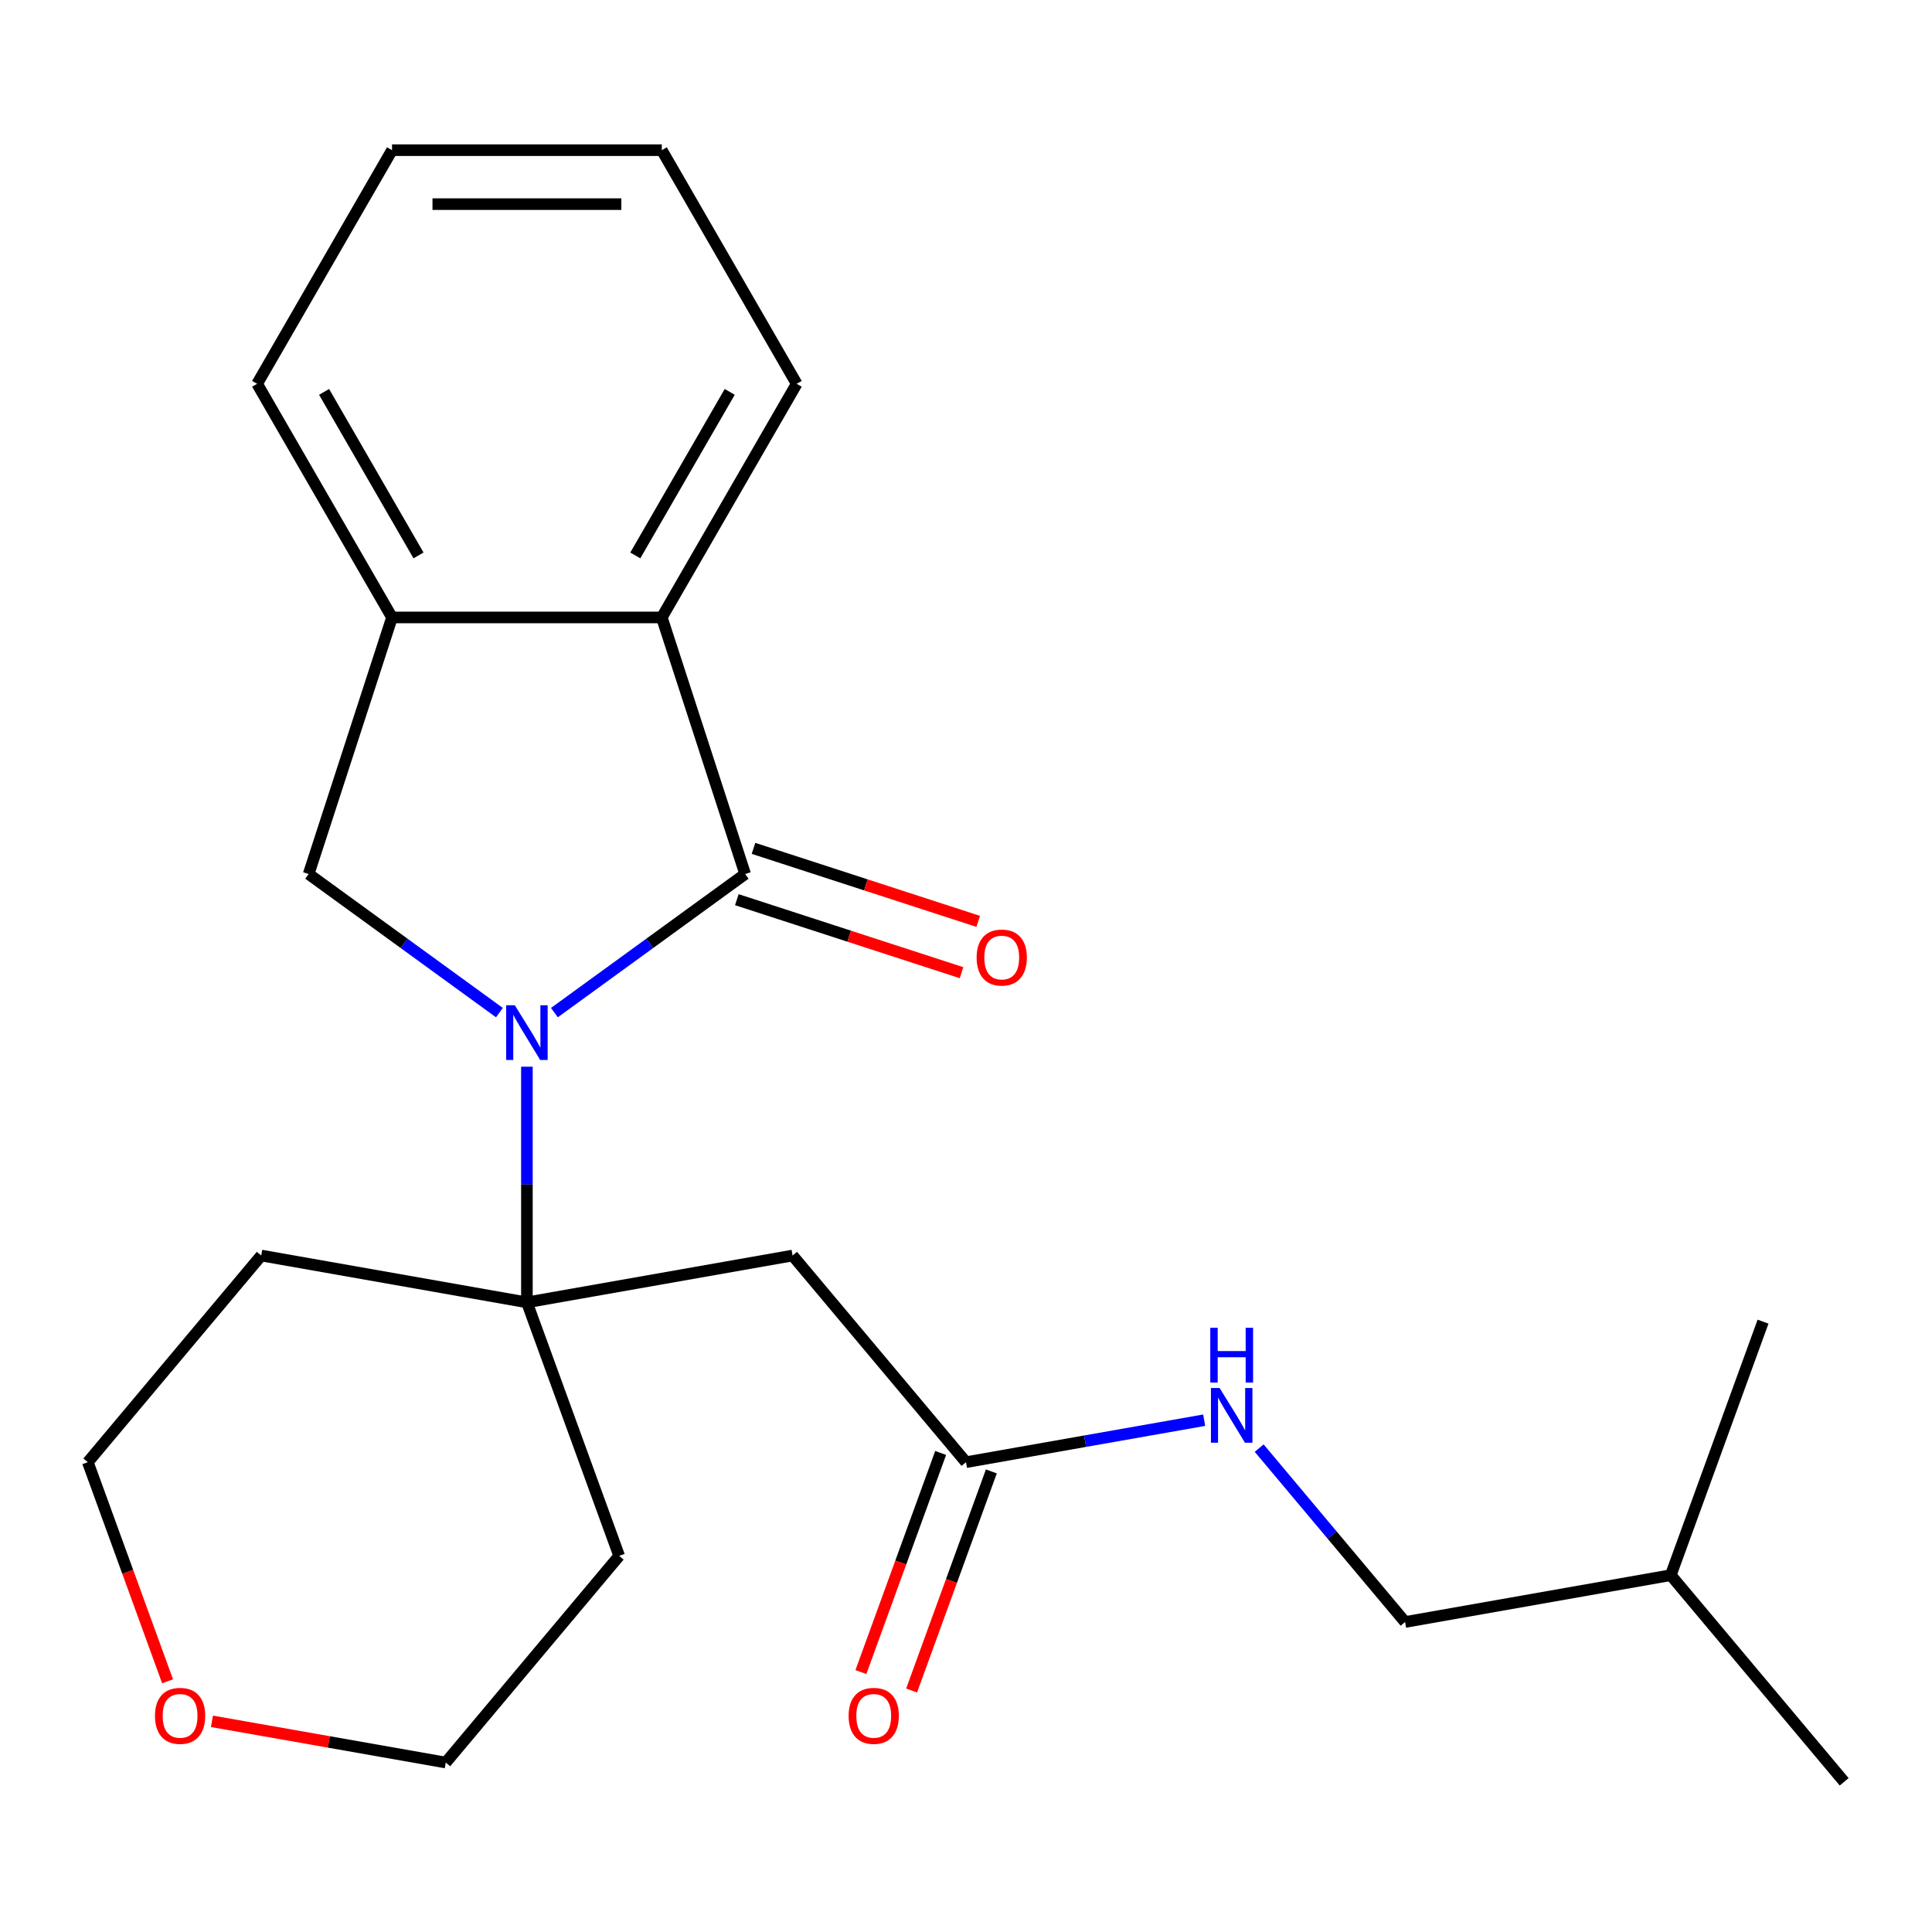 <?xml version='1.0' encoding='iso-8859-1'?>
<svg version='1.1' baseProfile='full'
              xmlns='http://www.w3.org/2000/svg'
                      xmlns:rdkit='http://www.rdkit.org/xml'
                      xmlns:xlink='http://www.w3.org/1999/xlink'
                  xml:space='preserve'
width='1000px' height='1000px' viewBox='0 0 1000 1000'>
<!-- END OF HEADER -->
<rect style='opacity:1.0;fill:#FFFFFF;stroke:none' width='1000' height='1000' x='0' y='0'> </rect>
<path class='bond-0' d='M 286.958,524.13 L 336.327,488.262' style='fill:none;fill-rule:evenodd;stroke:#0000FF;stroke-width:6px;stroke-linecap:butt;stroke-linejoin:miter;stroke-opacity:1' />
<path class='bond-0' d='M 336.327,488.262 L 385.696,452.393' style='fill:none;fill-rule:evenodd;stroke:#000000;stroke-width:6px;stroke-linecap:butt;stroke-linejoin:miter;stroke-opacity:1' />
<path class='bond-1' d='M 272.727,552.121 L 272.727,613.114' style='fill:none;fill-rule:evenodd;stroke:#0000FF;stroke-width:6px;stroke-linecap:butt;stroke-linejoin:miter;stroke-opacity:1' />
<path class='bond-1' d='M 272.727,613.114 L 272.727,674.107' style='fill:none;fill-rule:evenodd;stroke:#000000;stroke-width:6px;stroke-linecap:butt;stroke-linejoin:miter;stroke-opacity:1' />
<path class='bond-2' d='M 258.496,524.13 L 209.127,488.262' style='fill:none;fill-rule:evenodd;stroke:#0000FF;stroke-width:6px;stroke-linecap:butt;stroke-linejoin:miter;stroke-opacity:1' />
<path class='bond-2' d='M 209.127,488.262 L 159.758,452.393' style='fill:none;fill-rule:evenodd;stroke:#000000;stroke-width:6px;stroke-linecap:butt;stroke-linejoin:miter;stroke-opacity:1' />
<path class='bond-3' d='M 385.696,452.393 L 342.546,319.59' style='fill:none;fill-rule:evenodd;stroke:#000000;stroke-width:6px;stroke-linecap:butt;stroke-linejoin:miter;stroke-opacity:1' />
<path class='bond-7' d='M 381.381,465.673 L 439.537,484.569' style='fill:none;fill-rule:evenodd;stroke:#000000;stroke-width:6px;stroke-linecap:butt;stroke-linejoin:miter;stroke-opacity:1' />
<path class='bond-7' d='M 439.537,484.569 L 497.693,503.465' style='fill:none;fill-rule:evenodd;stroke:#FF0000;stroke-width:6px;stroke-linecap:butt;stroke-linejoin:miter;stroke-opacity:1' />
<path class='bond-7' d='M 390.011,439.113 L 448.167,458.009' style='fill:none;fill-rule:evenodd;stroke:#000000;stroke-width:6px;stroke-linecap:butt;stroke-linejoin:miter;stroke-opacity:1' />
<path class='bond-7' d='M 448.167,458.009 L 506.323,476.905' style='fill:none;fill-rule:evenodd;stroke:#FF0000;stroke-width:6px;stroke-linecap:butt;stroke-linejoin:miter;stroke-opacity:1' />
<path class='bond-4' d='M 272.727,674.107 L 410.243,649.859' style='fill:none;fill-rule:evenodd;stroke:#000000;stroke-width:6px;stroke-linecap:butt;stroke-linejoin:miter;stroke-opacity:1' />
<path class='bond-11' d='M 272.727,674.107 L 320.486,805.323' style='fill:none;fill-rule:evenodd;stroke:#000000;stroke-width:6px;stroke-linecap:butt;stroke-linejoin:miter;stroke-opacity:1' />
<path class='bond-12' d='M 272.727,674.107 L 135.212,649.859' style='fill:none;fill-rule:evenodd;stroke:#000000;stroke-width:6px;stroke-linecap:butt;stroke-linejoin:miter;stroke-opacity:1' />
<path class='bond-5' d='M 159.758,452.393 L 202.909,319.59' style='fill:none;fill-rule:evenodd;stroke:#000000;stroke-width:6px;stroke-linecap:butt;stroke-linejoin:miter;stroke-opacity:1' />
<path class='bond-14' d='M 342.546,319.59 L 412.364,198.661' style='fill:none;fill-rule:evenodd;stroke:#000000;stroke-width:6px;stroke-linecap:butt;stroke-linejoin:miter;stroke-opacity:1' />
<path class='bond-14' d='M 328.833,287.487 L 377.706,202.837' style='fill:none;fill-rule:evenodd;stroke:#000000;stroke-width:6px;stroke-linecap:butt;stroke-linejoin:miter;stroke-opacity:1' />
<path class='bond-23' d='M 342.546,319.59 L 202.909,319.59' style='fill:none;fill-rule:evenodd;stroke:#000000;stroke-width:6px;stroke-linecap:butt;stroke-linejoin:miter;stroke-opacity:1' />
<path class='bond-6' d='M 410.243,649.859 L 500,756.827' style='fill:none;fill-rule:evenodd;stroke:#000000;stroke-width:6px;stroke-linecap:butt;stroke-linejoin:miter;stroke-opacity:1' />
<path class='bond-15' d='M 202.909,319.59 L 133.09,198.661' style='fill:none;fill-rule:evenodd;stroke:#000000;stroke-width:6px;stroke-linecap:butt;stroke-linejoin:miter;stroke-opacity:1' />
<path class='bond-15' d='M 216.622,287.487 L 167.749,202.837' style='fill:none;fill-rule:evenodd;stroke:#000000;stroke-width:6px;stroke-linecap:butt;stroke-linejoin:miter;stroke-opacity:1' />
<path class='bond-8' d='M 500,756.827 L 561.642,745.958' style='fill:none;fill-rule:evenodd;stroke:#000000;stroke-width:6px;stroke-linecap:butt;stroke-linejoin:miter;stroke-opacity:1' />
<path class='bond-8' d='M 561.642,745.958 L 623.285,735.089' style='fill:none;fill-rule:evenodd;stroke:#0000FF;stroke-width:6px;stroke-linecap:butt;stroke-linejoin:miter;stroke-opacity:1' />
<path class='bond-9' d='M 486.878,752.051 L 466.24,808.754' style='fill:none;fill-rule:evenodd;stroke:#000000;stroke-width:6px;stroke-linecap:butt;stroke-linejoin:miter;stroke-opacity:1' />
<path class='bond-9' d='M 466.24,808.754 L 445.602,865.456' style='fill:none;fill-rule:evenodd;stroke:#FF0000;stroke-width:6px;stroke-linecap:butt;stroke-linejoin:miter;stroke-opacity:1' />
<path class='bond-9' d='M 513.122,761.603 L 492.484,818.306' style='fill:none;fill-rule:evenodd;stroke:#000000;stroke-width:6px;stroke-linecap:butt;stroke-linejoin:miter;stroke-opacity:1' />
<path class='bond-9' d='M 492.484,818.306 L 471.846,875.008' style='fill:none;fill-rule:evenodd;stroke:#FF0000;stroke-width:6px;stroke-linecap:butt;stroke-linejoin:miter;stroke-opacity:1' />
<path class='bond-13' d='M 651.747,749.539 L 689.51,794.544' style='fill:none;fill-rule:evenodd;stroke:#0000FF;stroke-width:6px;stroke-linecap:butt;stroke-linejoin:miter;stroke-opacity:1' />
<path class='bond-13' d='M 689.51,794.544 L 727.273,839.548' style='fill:none;fill-rule:evenodd;stroke:#000000;stroke-width:6px;stroke-linecap:butt;stroke-linejoin:miter;stroke-opacity:1' />
<path class='bond-10' d='M 86.731,870.232 L 66.093,813.53' style='fill:none;fill-rule:evenodd;stroke:#FF0000;stroke-width:6px;stroke-linecap:butt;stroke-linejoin:miter;stroke-opacity:1' />
<path class='bond-10' d='M 66.093,813.53 L 45.455,756.827' style='fill:none;fill-rule:evenodd;stroke:#000000;stroke-width:6px;stroke-linecap:butt;stroke-linejoin:miter;stroke-opacity:1' />
<path class='bond-24' d='M 109.704,890.951 L 170.217,901.621' style='fill:none;fill-rule:evenodd;stroke:#FF0000;stroke-width:6px;stroke-linecap:butt;stroke-linejoin:miter;stroke-opacity:1' />
<path class='bond-24' d='M 170.217,901.621 L 230.729,912.291' style='fill:none;fill-rule:evenodd;stroke:#000000;stroke-width:6px;stroke-linecap:butt;stroke-linejoin:miter;stroke-opacity:1' />
<path class='bond-16' d='M 320.486,805.323 L 230.729,912.291' style='fill:none;fill-rule:evenodd;stroke:#000000;stroke-width:6px;stroke-linecap:butt;stroke-linejoin:miter;stroke-opacity:1' />
<path class='bond-17' d='M 135.212,649.859 L 45.455,756.827' style='fill:none;fill-rule:evenodd;stroke:#000000;stroke-width:6px;stroke-linecap:butt;stroke-linejoin:miter;stroke-opacity:1' />
<path class='bond-18' d='M 727.273,839.548 L 864.788,815.3' style='fill:none;fill-rule:evenodd;stroke:#000000;stroke-width:6px;stroke-linecap:butt;stroke-linejoin:miter;stroke-opacity:1' />
<path class='bond-21' d='M 412.364,198.661 L 342.546,77.732' style='fill:none;fill-rule:evenodd;stroke:#000000;stroke-width:6px;stroke-linecap:butt;stroke-linejoin:miter;stroke-opacity:1' />
<path class='bond-22' d='M 133.09,198.661 L 202.909,77.732' style='fill:none;fill-rule:evenodd;stroke:#000000;stroke-width:6px;stroke-linecap:butt;stroke-linejoin:miter;stroke-opacity:1' />
<path class='bond-19' d='M 864.788,815.3 L 954.545,922.268' style='fill:none;fill-rule:evenodd;stroke:#000000;stroke-width:6px;stroke-linecap:butt;stroke-linejoin:miter;stroke-opacity:1' />
<path class='bond-20' d='M 864.788,815.3 L 912.547,684.084' style='fill:none;fill-rule:evenodd;stroke:#000000;stroke-width:6px;stroke-linecap:butt;stroke-linejoin:miter;stroke-opacity:1' />
<path class='bond-25' d='M 342.546,77.732 L 202.909,77.732' style='fill:none;fill-rule:evenodd;stroke:#000000;stroke-width:6px;stroke-linecap:butt;stroke-linejoin:miter;stroke-opacity:1' />
<path class='bond-25' d='M 321.6,105.659 L 223.854,105.659' style='fill:none;fill-rule:evenodd;stroke:#000000;stroke-width:6px;stroke-linecap:butt;stroke-linejoin:miter;stroke-opacity:1' />
<path  class='atom-0' d='M 266.467 520.31
L 275.747 535.31
Q 276.667 536.79, 278.147 539.47
Q 279.627 542.15, 279.707 542.31
L 279.707 520.31
L 283.467 520.31
L 283.467 548.63
L 279.587 548.63
L 269.627 532.23
Q 268.467 530.31, 267.227 528.11
Q 266.027 525.91, 265.667 525.23
L 265.667 548.63
L 261.987 548.63
L 261.987 520.31
L 266.467 520.31
' fill='#0000FF'/>
<path  class='atom-8' d='M 505.499 495.623
Q 505.499 488.823, 508.859 485.023
Q 512.219 481.223, 518.499 481.223
Q 524.779 481.223, 528.139 485.023
Q 531.499 488.823, 531.499 495.623
Q 531.499 502.503, 528.099 506.423
Q 524.699 510.303, 518.499 510.303
Q 512.259 510.303, 508.859 506.423
Q 505.499 502.543, 505.499 495.623
M 518.499 507.103
Q 522.819 507.103, 525.139 504.223
Q 527.499 501.303, 527.499 495.623
Q 527.499 490.063, 525.139 487.263
Q 522.819 484.423, 518.499 484.423
Q 514.179 484.423, 511.819 487.223
Q 509.499 490.023, 509.499 495.623
Q 509.499 501.343, 511.819 504.223
Q 514.179 507.103, 518.499 507.103
' fill='#FF0000'/>
<path  class='atom-9' d='M 631.256 718.42
L 640.536 733.42
Q 641.456 734.9, 642.936 737.58
Q 644.416 740.26, 644.496 740.42
L 644.496 718.42
L 648.256 718.42
L 648.256 746.74
L 644.376 746.74
L 634.416 730.34
Q 633.256 728.42, 632.016 726.22
Q 630.816 724.02, 630.456 723.34
L 630.456 746.74
L 626.776 746.74
L 626.776 718.42
L 631.256 718.42
' fill='#0000FF'/>
<path  class='atom-9' d='M 626.436 687.268
L 630.276 687.268
L 630.276 699.308
L 644.756 699.308
L 644.756 687.268
L 648.596 687.268
L 648.596 715.588
L 644.756 715.588
L 644.756 702.508
L 630.276 702.508
L 630.276 715.588
L 626.436 715.588
L 626.436 687.268
' fill='#0000FF'/>
<path  class='atom-10' d='M 439.241 888.123
Q 439.241 881.323, 442.601 877.523
Q 445.961 873.723, 452.241 873.723
Q 458.521 873.723, 461.881 877.523
Q 465.241 881.323, 465.241 888.123
Q 465.241 895.003, 461.841 898.923
Q 458.441 902.803, 452.241 902.803
Q 446.001 902.803, 442.601 898.923
Q 439.241 895.043, 439.241 888.123
M 452.241 899.603
Q 456.561 899.603, 458.881 896.723
Q 461.241 893.803, 461.241 888.123
Q 461.241 882.563, 458.881 879.763
Q 456.561 876.923, 452.241 876.923
Q 447.921 876.923, 445.561 879.723
Q 443.241 882.523, 443.241 888.123
Q 443.241 893.843, 445.561 896.723
Q 447.921 899.603, 452.241 899.603
' fill='#FF0000'/>
<path  class='atom-11' d='M 80.213 888.123
Q 80.213 881.323, 83.573 877.523
Q 86.933 873.723, 93.213 873.723
Q 99.493 873.723, 102.853 877.523
Q 106.213 881.323, 106.213 888.123
Q 106.213 895.003, 102.813 898.923
Q 99.413 902.803, 93.213 902.803
Q 86.973 902.803, 83.573 898.923
Q 80.213 895.043, 80.213 888.123
M 93.213 899.603
Q 97.533 899.603, 99.853 896.723
Q 102.213 893.803, 102.213 888.123
Q 102.213 882.563, 99.853 879.763
Q 97.533 876.923, 93.213 876.923
Q 88.893 876.923, 86.533 879.723
Q 84.213 882.523, 84.213 888.123
Q 84.213 893.843, 86.533 896.723
Q 88.893 899.603, 93.213 899.603
' fill='#FF0000'/>
</svg>

